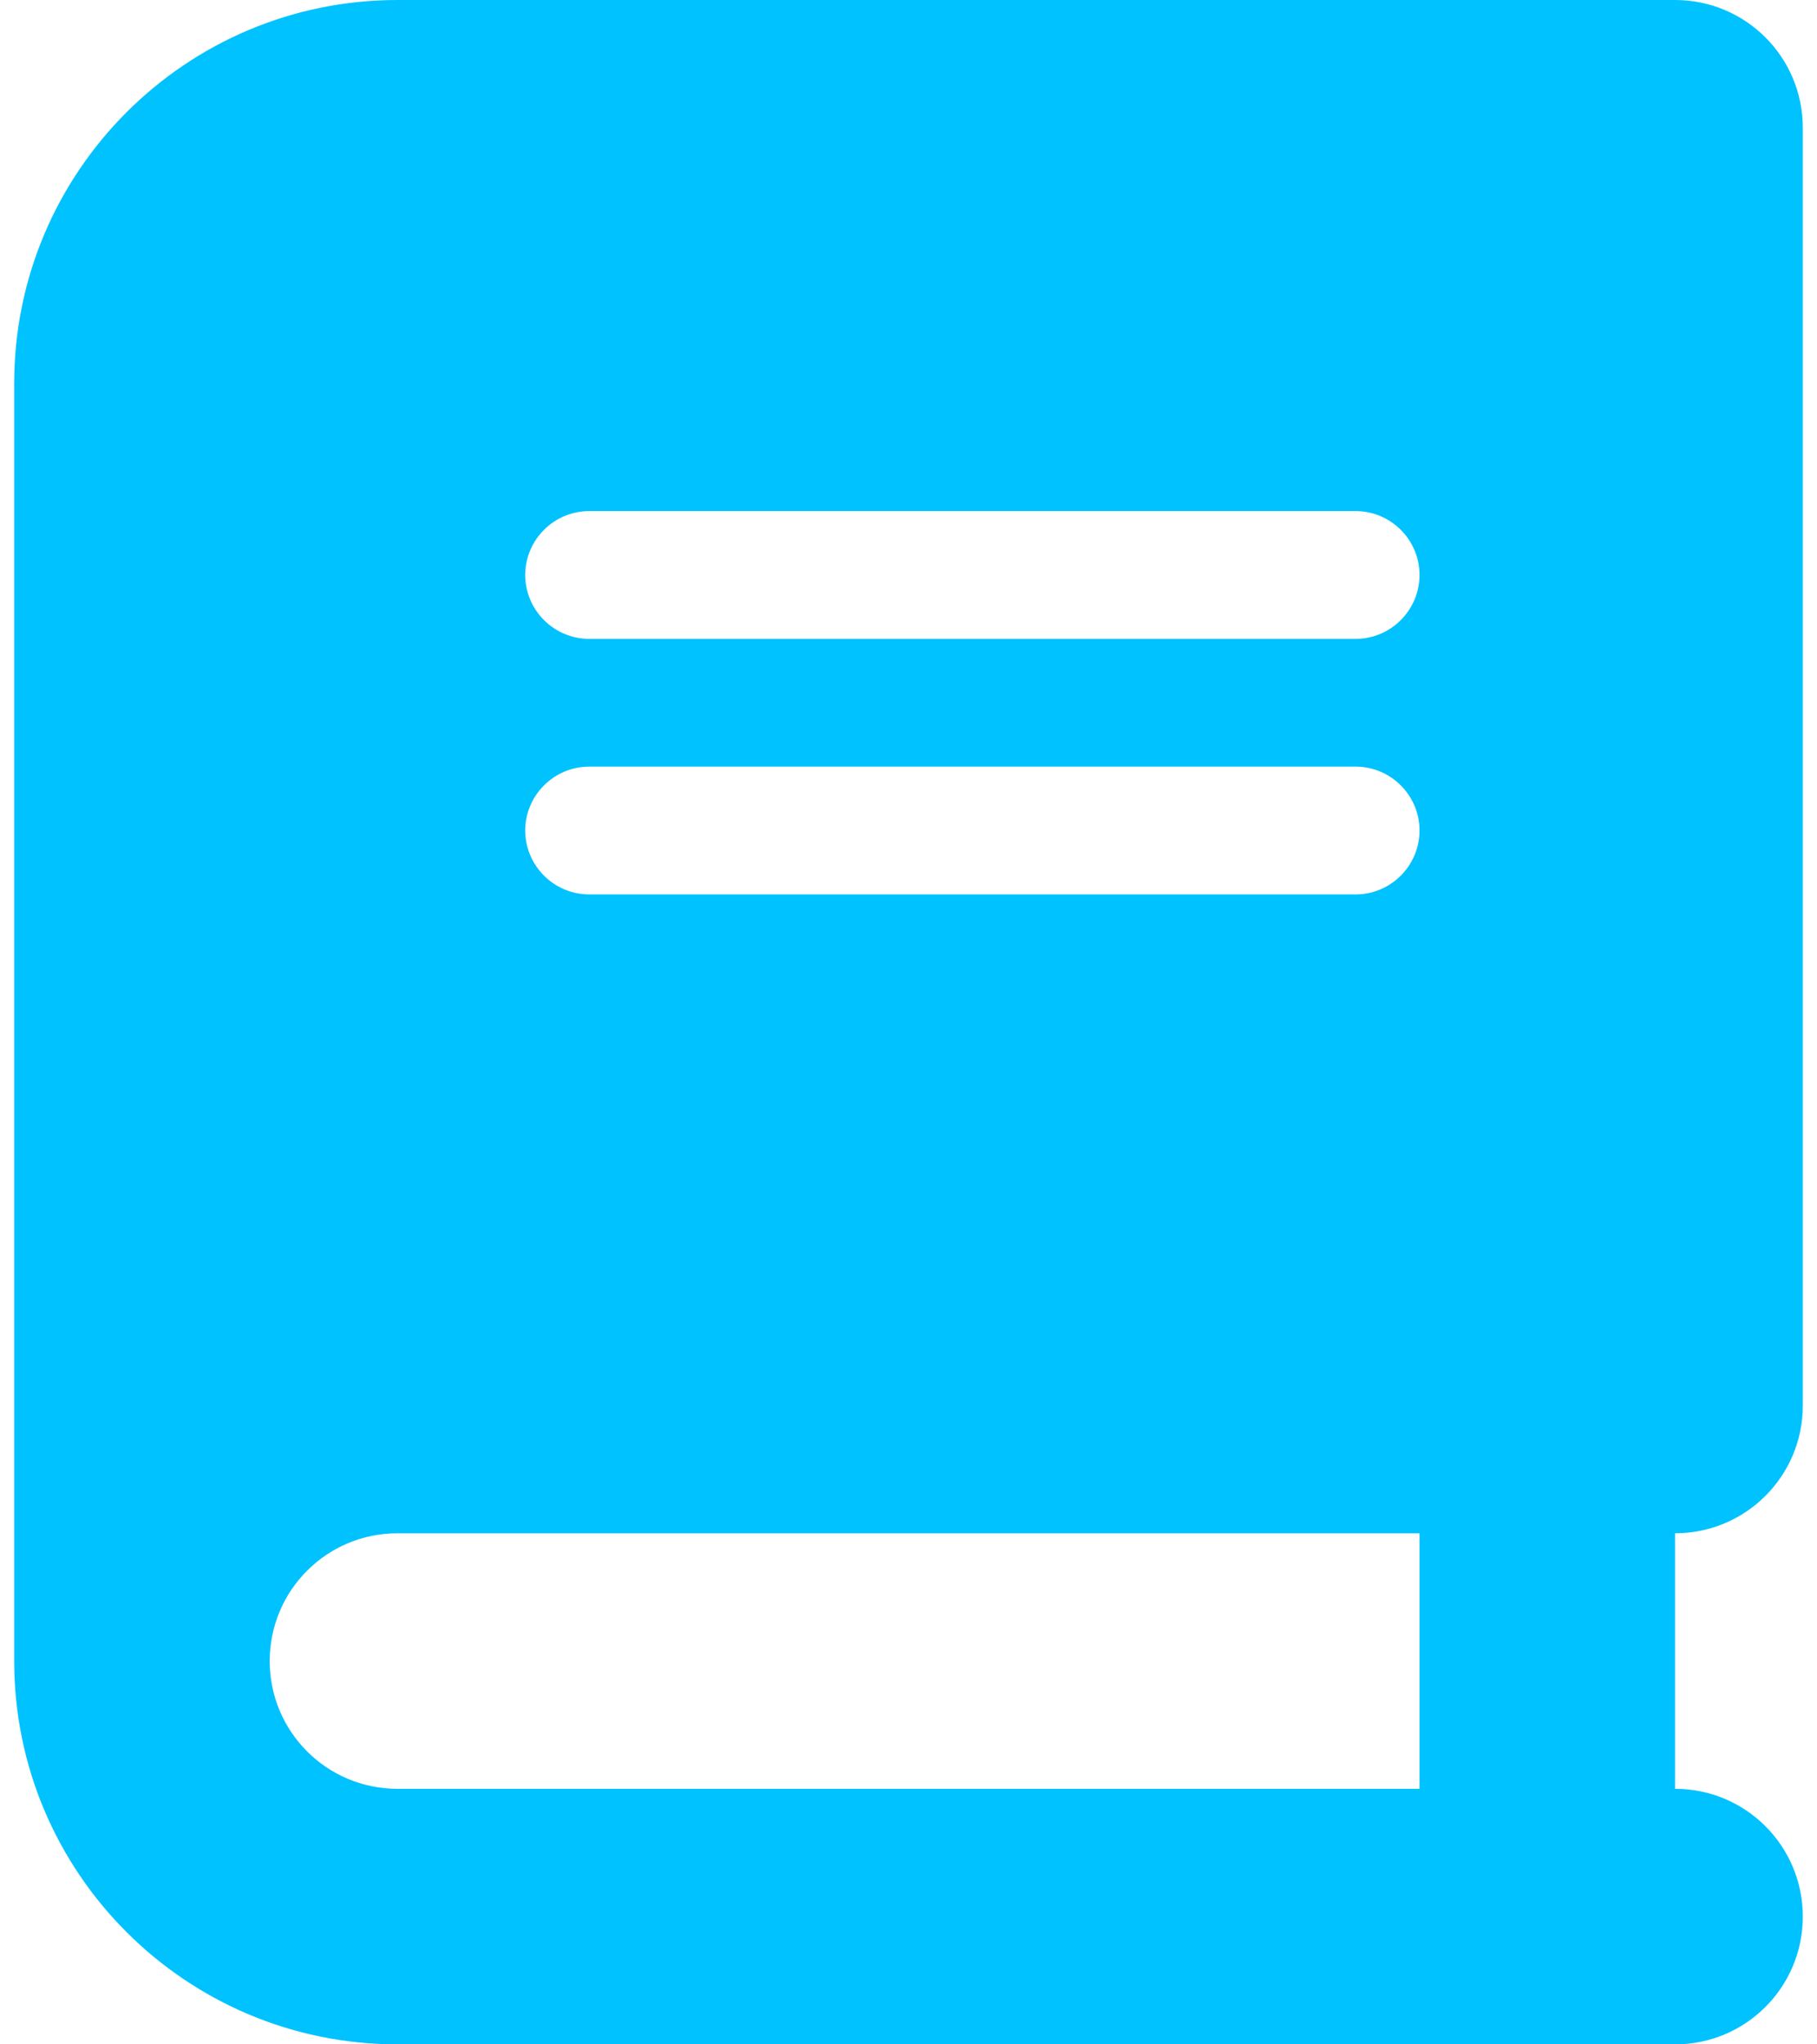 <svg width="16" height="18" viewBox="0 0 16 18" fill="none" xmlns="http://www.w3.org/2000/svg">
<path d="M3.5 0C1.637 0 0.125 1.512 0.125 3.375V14.625C0.125 16.488 1.637 18 3.5 18H13.625H14.75C15.372 18 15.875 17.497 15.875 16.875C15.875 16.253 15.372 15.75 14.75 15.75V13.5C15.372 13.5 15.875 12.997 15.875 12.375V1.125C15.875 0.503 15.372 0 14.75 0H13.625H3.5ZM3.5 13.5H12.5V15.75H3.5C2.878 15.75 2.375 15.247 2.375 14.625C2.375 14.003 2.878 13.5 3.5 13.5ZM4.625 5.062C4.625 4.753 4.878 4.5 5.188 4.5H11.938C12.247 4.5 12.5 4.753 12.5 5.062C12.5 5.372 12.247 5.625 11.938 5.625H5.188C4.878 5.625 4.625 5.372 4.625 5.062ZM5.188 6.75H11.938C12.247 6.75 12.5 7.003 12.5 7.312C12.5 7.622 12.247 7.875 11.938 7.875H5.188C4.878 7.875 4.625 7.622 4.625 7.312C4.625 7.003 4.878 6.75 5.188 6.75Z" fill="#00C2FF"/>
</svg>
